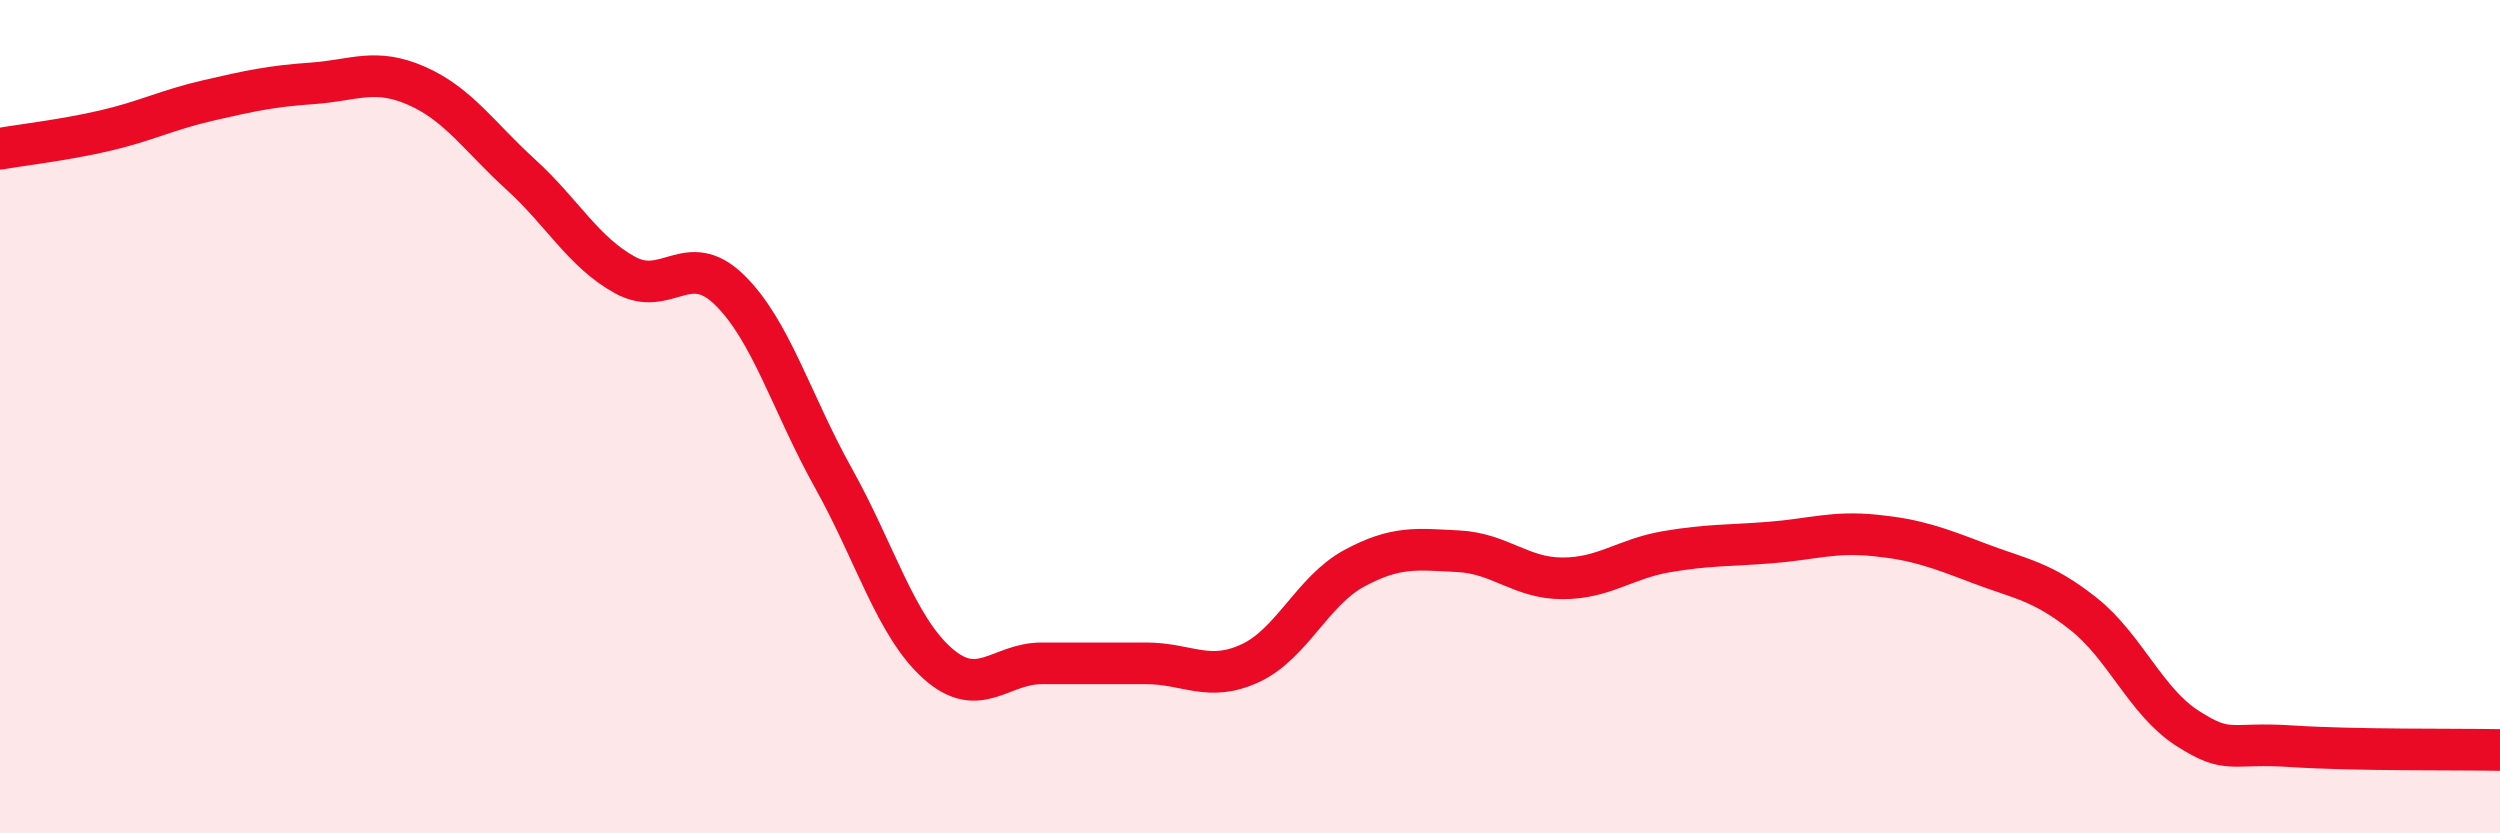 
    <svg width="60" height="20" viewBox="0 0 60 20" xmlns="http://www.w3.org/2000/svg">
      <path
        d="M 0,3.57 C 0.5,3.48 1.5,3.37 2.5,3.14 C 3.5,2.91 4,2.64 5,2.41 C 6,2.18 6.5,2.07 7.5,2 C 8.5,1.93 9,1.62 10,2.06 C 11,2.5 11.5,3.28 12.5,4.19 C 13.5,5.1 14,6.05 15,6.6 C 16,7.15 16.5,5.98 17.5,6.95 C 18.5,7.92 19,9.68 20,11.47 C 21,13.26 21.5,15.03 22.5,15.92 C 23.5,16.81 24,15.92 25,15.92 C 26,15.92 26.5,15.92 27.5,15.92 C 28.5,15.92 29,16.38 30,15.92 C 31,15.46 31.5,14.18 32.5,13.64 C 33.5,13.1 34,13.18 35,13.23 C 36,13.28 36.5,13.88 37.5,13.88 C 38.5,13.88 39,13.41 40,13.24 C 41,13.07 41.5,13.1 42.5,13.02 C 43.5,12.94 44,12.75 45,12.85 C 46,12.95 46.5,13.14 47.5,13.52 C 48.5,13.9 49,13.94 50,14.73 C 51,15.52 51.5,16.84 52.5,17.48 C 53.5,18.12 53.5,17.81 55,17.91 C 56.5,18.01 59,17.98 60,18L60 20L0 20Z"
        fill="#EB0A25"
        opacity="0.1"
        stroke-linecap="round"
        stroke-linejoin="round"
      />
      <path
        d="M 0,3.57 C 0.5,3.48 1.5,3.37 2.5,3.14 C 3.5,2.91 4,2.64 5,2.41 C 6,2.18 6.5,2.07 7.5,2 C 8.5,1.93 9,1.62 10,2.06 C 11,2.5 11.5,3.28 12.5,4.19 C 13.5,5.1 14,6.05 15,6.6 C 16,7.15 16.5,5.98 17.5,6.95 C 18.5,7.92 19,9.68 20,11.47 C 21,13.26 21.5,15.03 22.5,15.92 C 23.5,16.81 24,15.92 25,15.92 C 26,15.92 26.5,15.92 27.5,15.92 C 28.5,15.92 29,16.38 30,15.92 C 31,15.46 31.5,14.18 32.5,13.64 C 33.5,13.1 34,13.18 35,13.23 C 36,13.28 36.5,13.88 37.5,13.88 C 38.5,13.88 39,13.41 40,13.24 C 41,13.07 41.5,13.1 42.5,13.02 C 43.5,12.94 44,12.75 45,12.85 C 46,12.95 46.5,13.14 47.5,13.52 C 48.5,13.9 49,13.94 50,14.73 C 51,15.52 51.5,16.84 52.5,17.48 C 53.5,18.12 53.5,17.81 55,17.91 C 56.5,18.01 59,17.98 60,18"
        stroke="#EB0A25"
        stroke-width="1"
        fill="none"
        stroke-linecap="round"
        stroke-linejoin="round"
      />
    </svg>
  